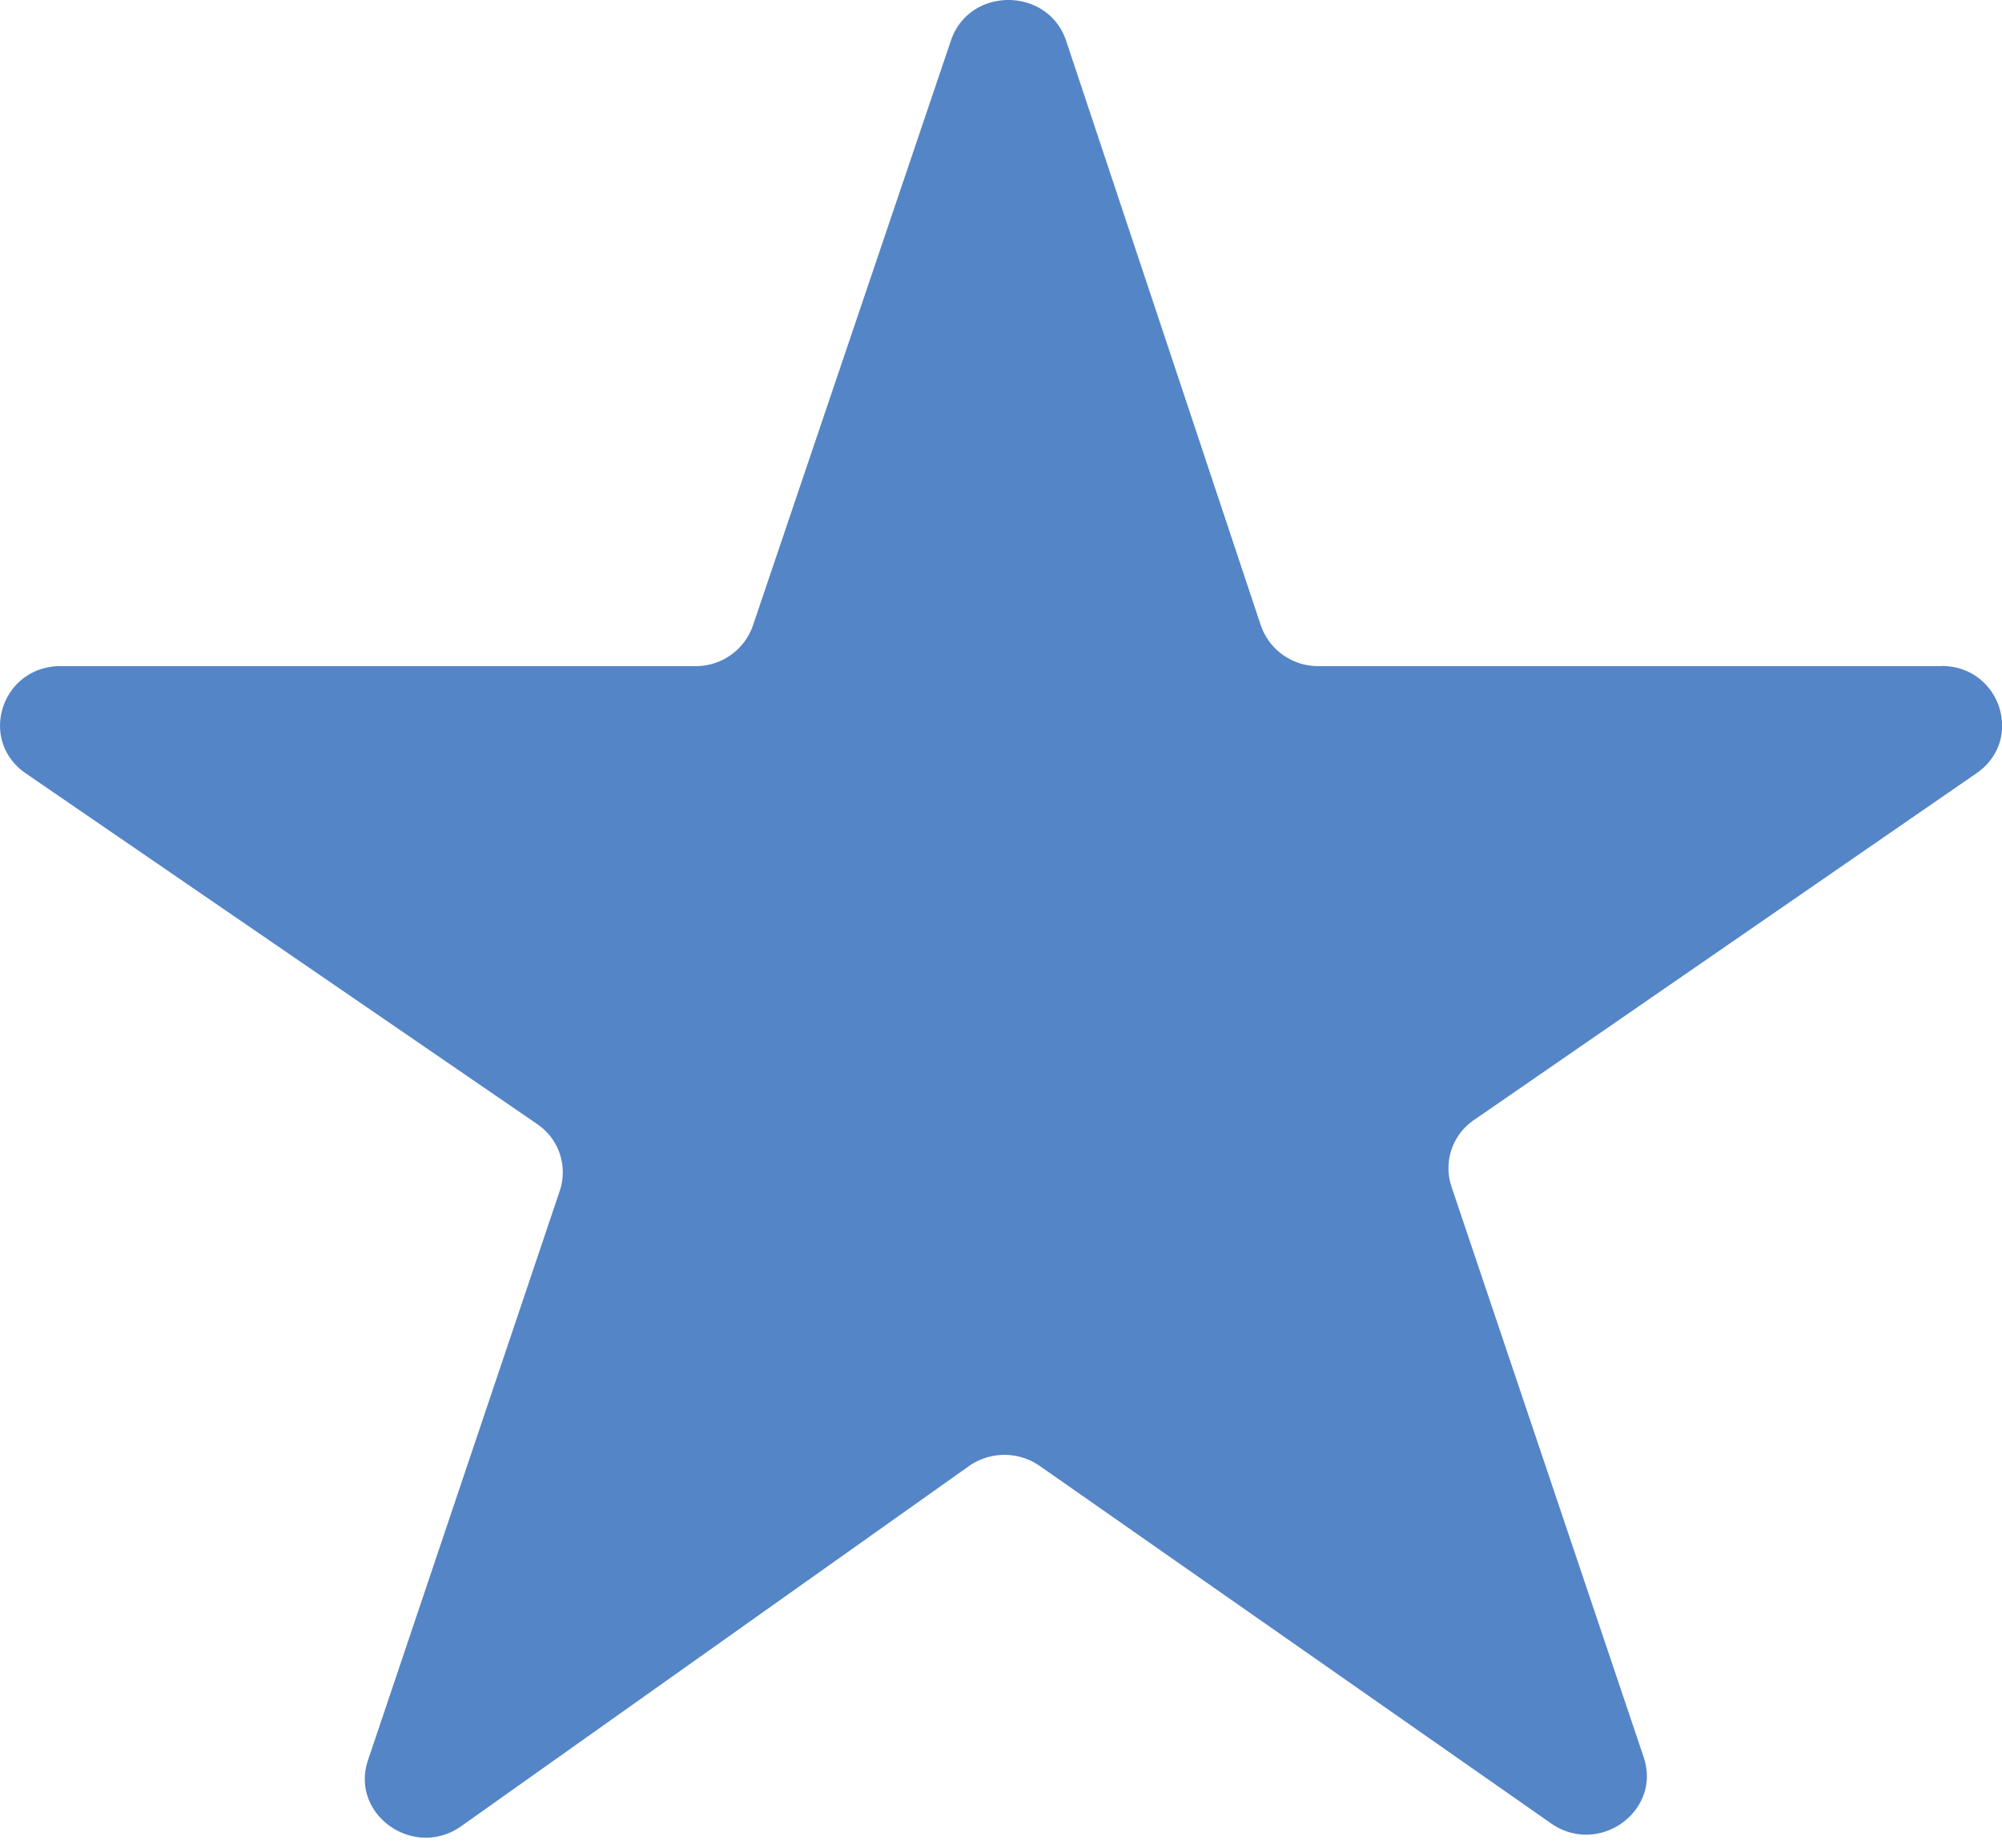 <svg width="13" height="12" viewBox="0 0 13 12" version="1.1" xmlns="http://www.w3.org/2000/svg"><title>Star</title><g id="Page-1" stroke="none" stroke-width="1" fill="none" fill-rule="evenodd"><g id="Article-(d)-Alt.-Layout.2" transform="translate(-482 -553)" fill="#5485C6"><g id="MAIN" transform="translate(-259 33)"><g id="MAIN-Text" transform="translate(741 515)"><path d="M12.606 9.326H8.561a.393.393 0 0 1-.374-.265L6.923 5.265c-.118-.352-.629-.354-.748-.002l-1.286 3.8a.392.392 0 0 1-.374.263H.394c-.384 0-.54.482-.226.697l3.32 2.277a.378.378 0 0 1 .147.433L2.39 16.43c-.12.353.296.648.605.43l3.296-2.338a.401.401 0 0 1 .46-.002l3.32 2.321c.309.217.721-.078.602-.43l-1.248-3.705a.378.378 0 0 1 .146-.432l3.263-2.252c.313-.216.156-.697-.227-.697" id="Star"/></g></g></g></g></svg>